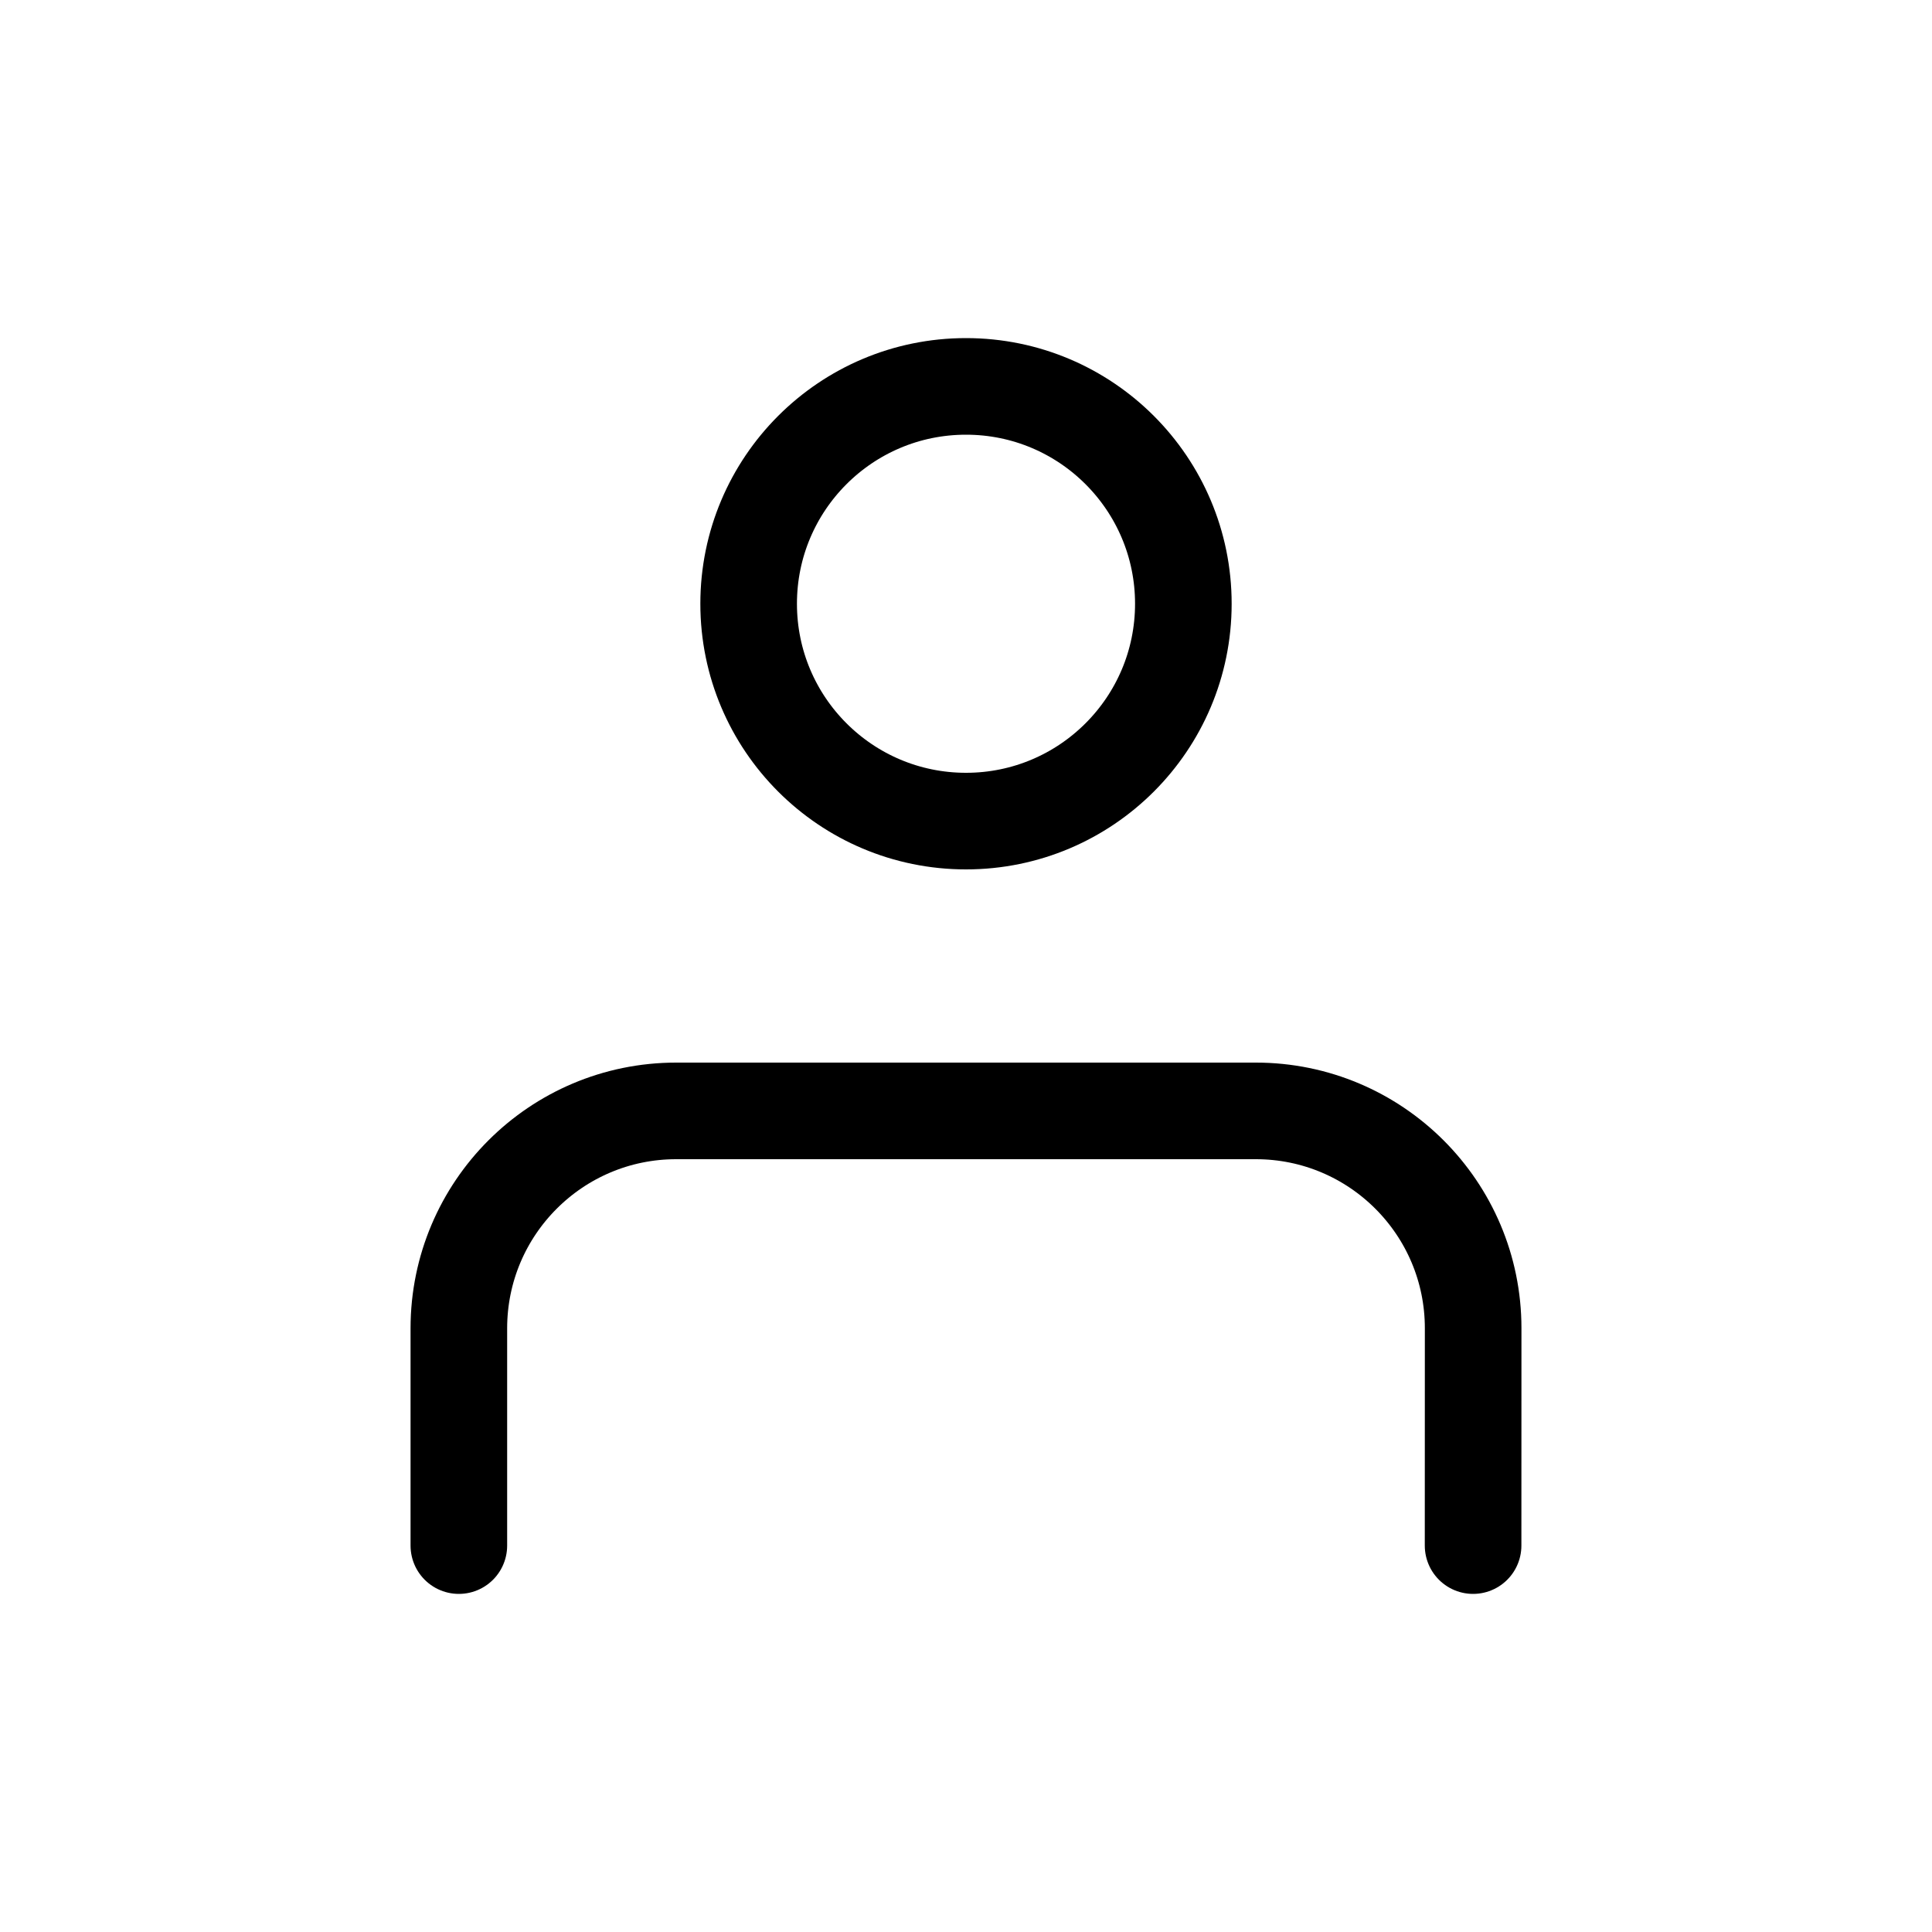 <svg width="30" height="30" viewBox="0 0 30 30" fill="none" xmlns="http://www.w3.org/2000/svg">
<path d="M22.874 24L22.875 20.625C22.875 18.761 21.364 17.25 19.5 17.25H10.5C8.637 17.25 7.126 18.761 7.125 20.625L7.125 24M18.375 9.375C18.375 11.239 16.864 12.75 15 12.75C13.136 12.75 11.625 11.239 11.625 9.375C11.625 7.511 13.136 6 15 6C16.864 6 18.375 7.511 18.375 9.375Z" stroke="black" stroke-width="1.5" stroke-linecap="round" stroke-linejoin="round"/>
</svg>
